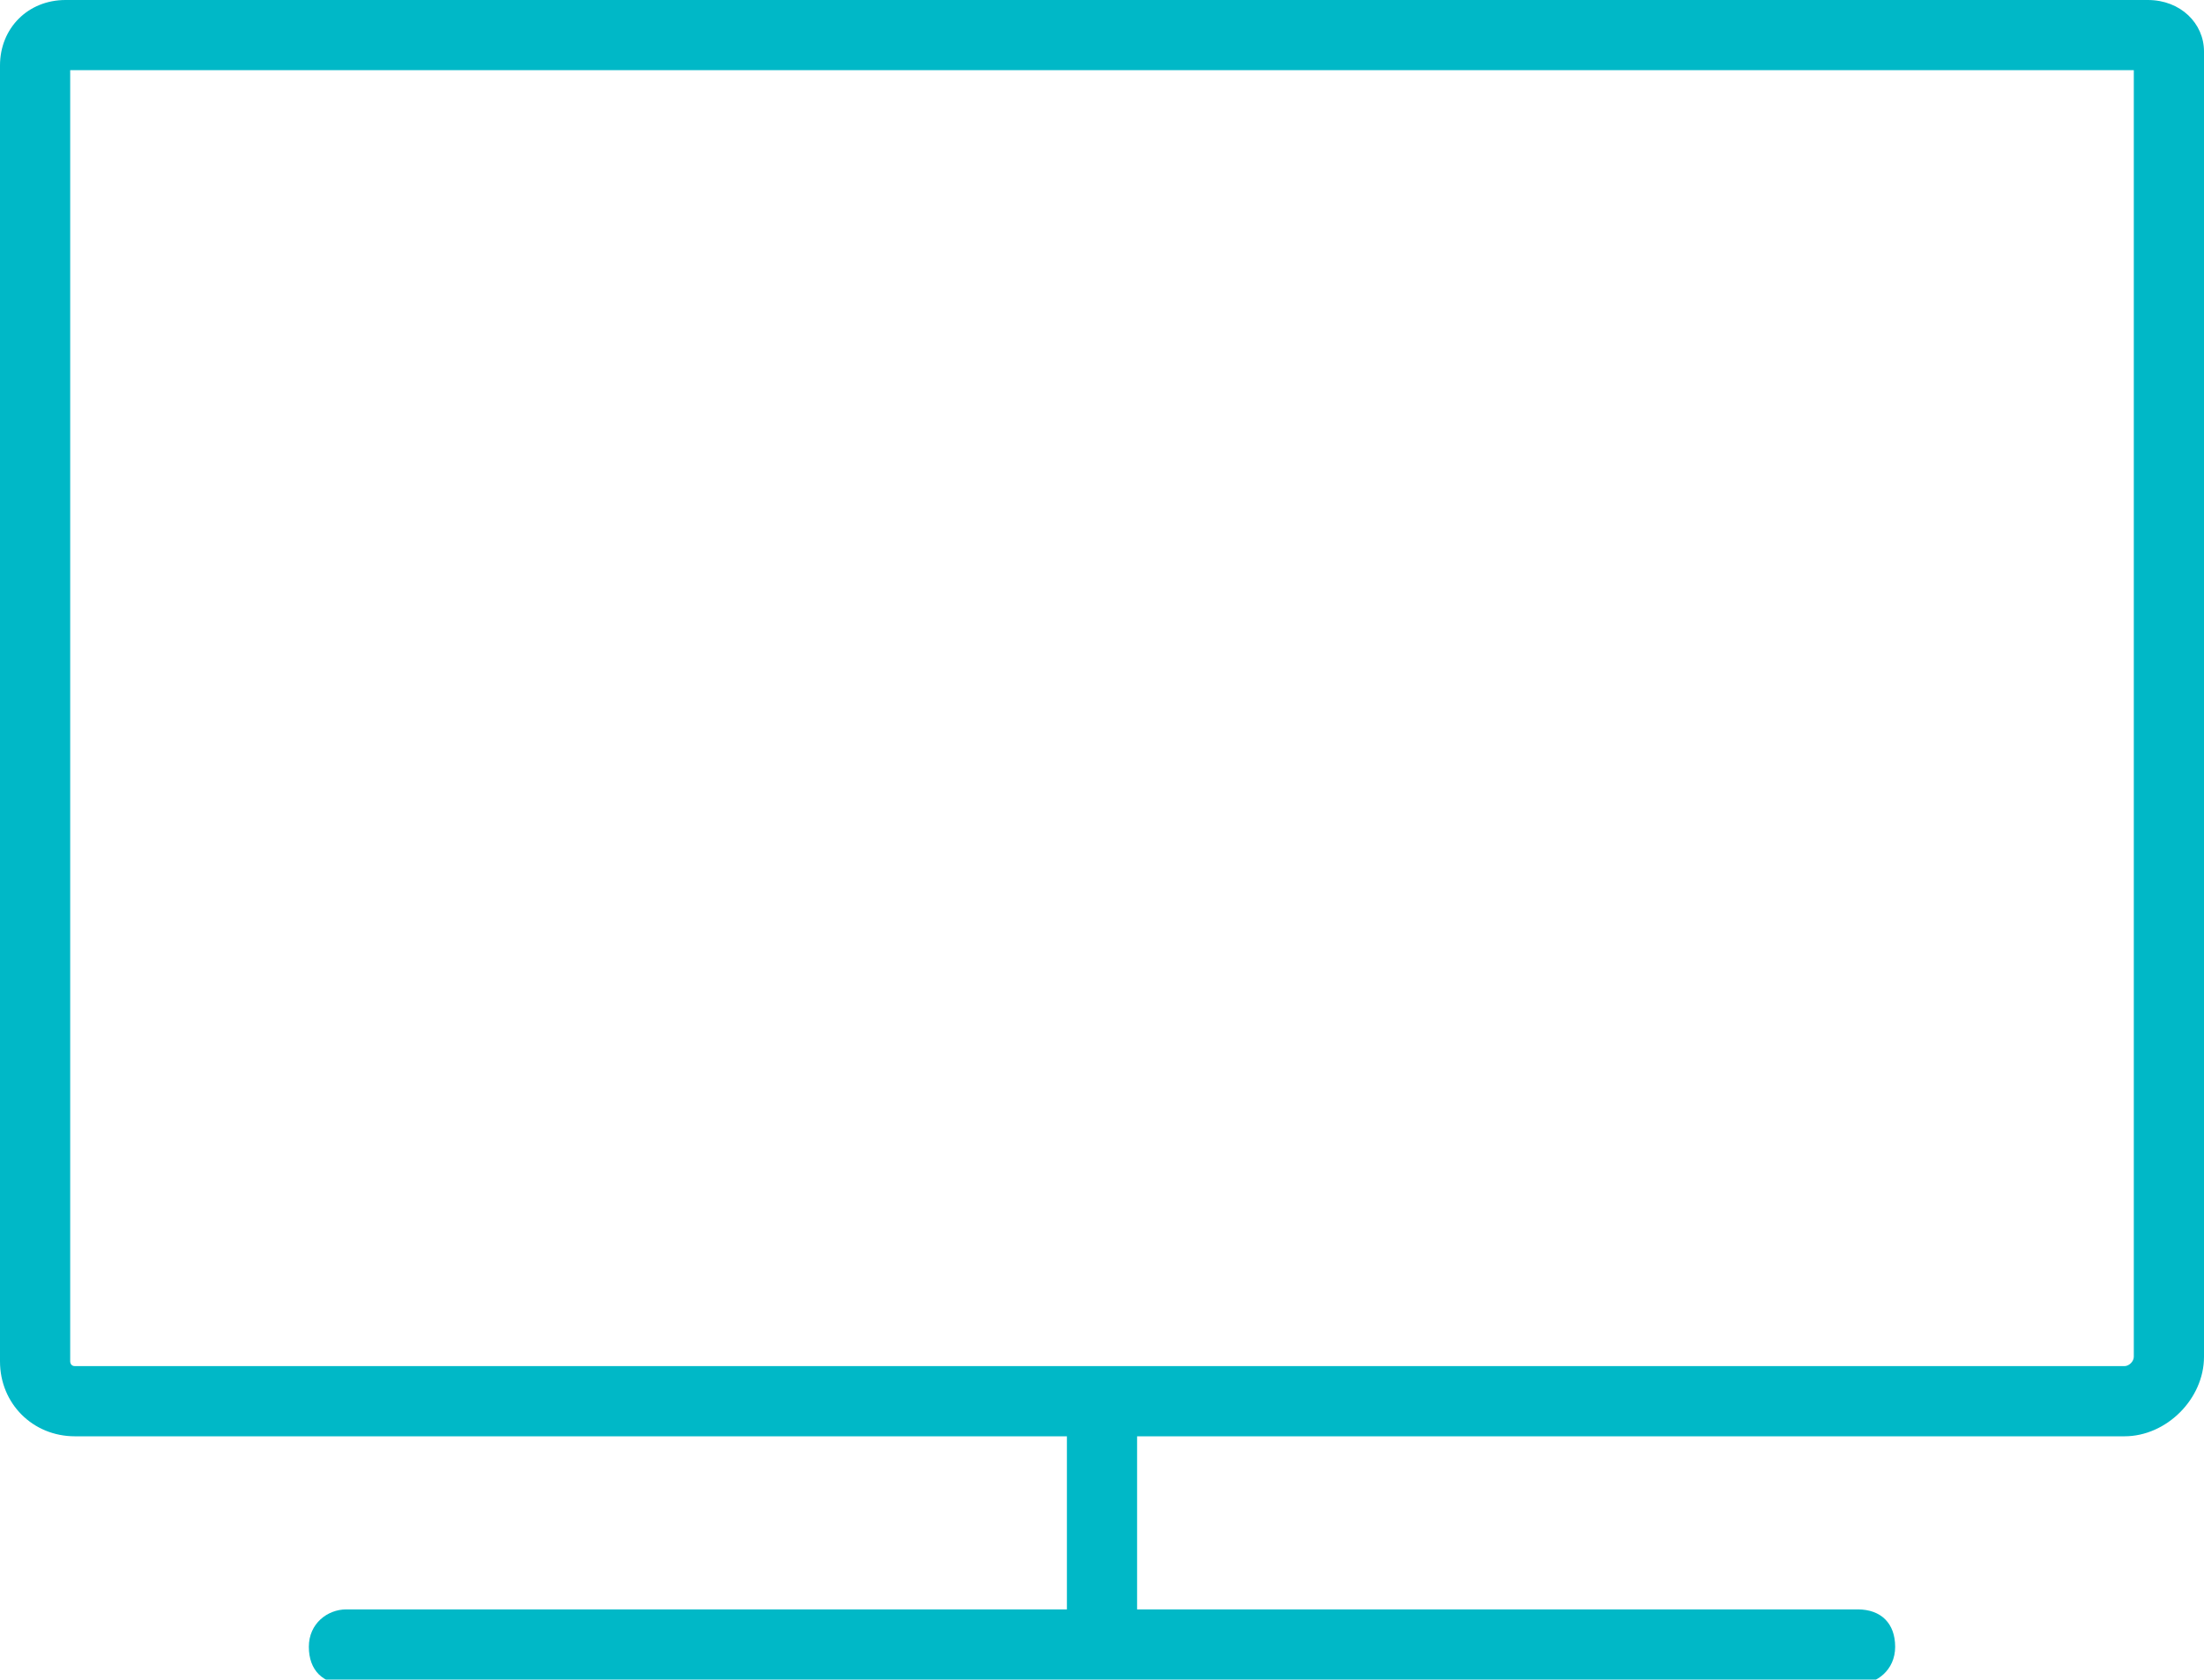<?xml version="1.0" encoding="utf-8"?>
<!-- Generator: Adobe Illustrator 28.0.0, SVG Export Plug-In . SVG Version: 6.00 Build 0)  -->
<svg version="1.1" id="Layer_1" xmlns="http://www.w3.org/2000/svg" xmlns:xlink="http://www.w3.org/1999/xlink" x="0px" y="0px"
	 viewBox="0 0 47.1 35.9" style="enable-background:new 0 0 47.1 35.9;" xml:space="preserve">
<style type="text/css">
	.st0{fill:#00b8c7;}
</style>
<g id="Warstwa_2">
	<g id="Warstwa_1-2">
		<path class="st0" d="M45.9,0H1.4C0.6,0,0,0.6,0,1.4v27.7c0,0.9,0.7,1.6,1.6,1.6h21.2v3.7H7.4c-0.4,0-0.8,0.3-0.8,0.8
			s0.3,0.8,0.8,0.8l0,0h32.3c0.4,0,0.8-0.3,0.8-0.8s-0.3-0.8-0.8-0.8H24.3v-3.7h21.1c0.9,0,1.7-0.8,1.7-1.7c0,0,0,0,0,0V1.1
			C47.1,0.5,46.6,0,45.9,0C45.9,0,45.9,0,45.9,0z M45.6,29c0,0.1-0.1,0.2-0.2,0.2H1.6c-0.1,0-0.1-0.1-0.1-0.1V1.5h44.1V29z"/>
	</g>
</g>
</svg>
